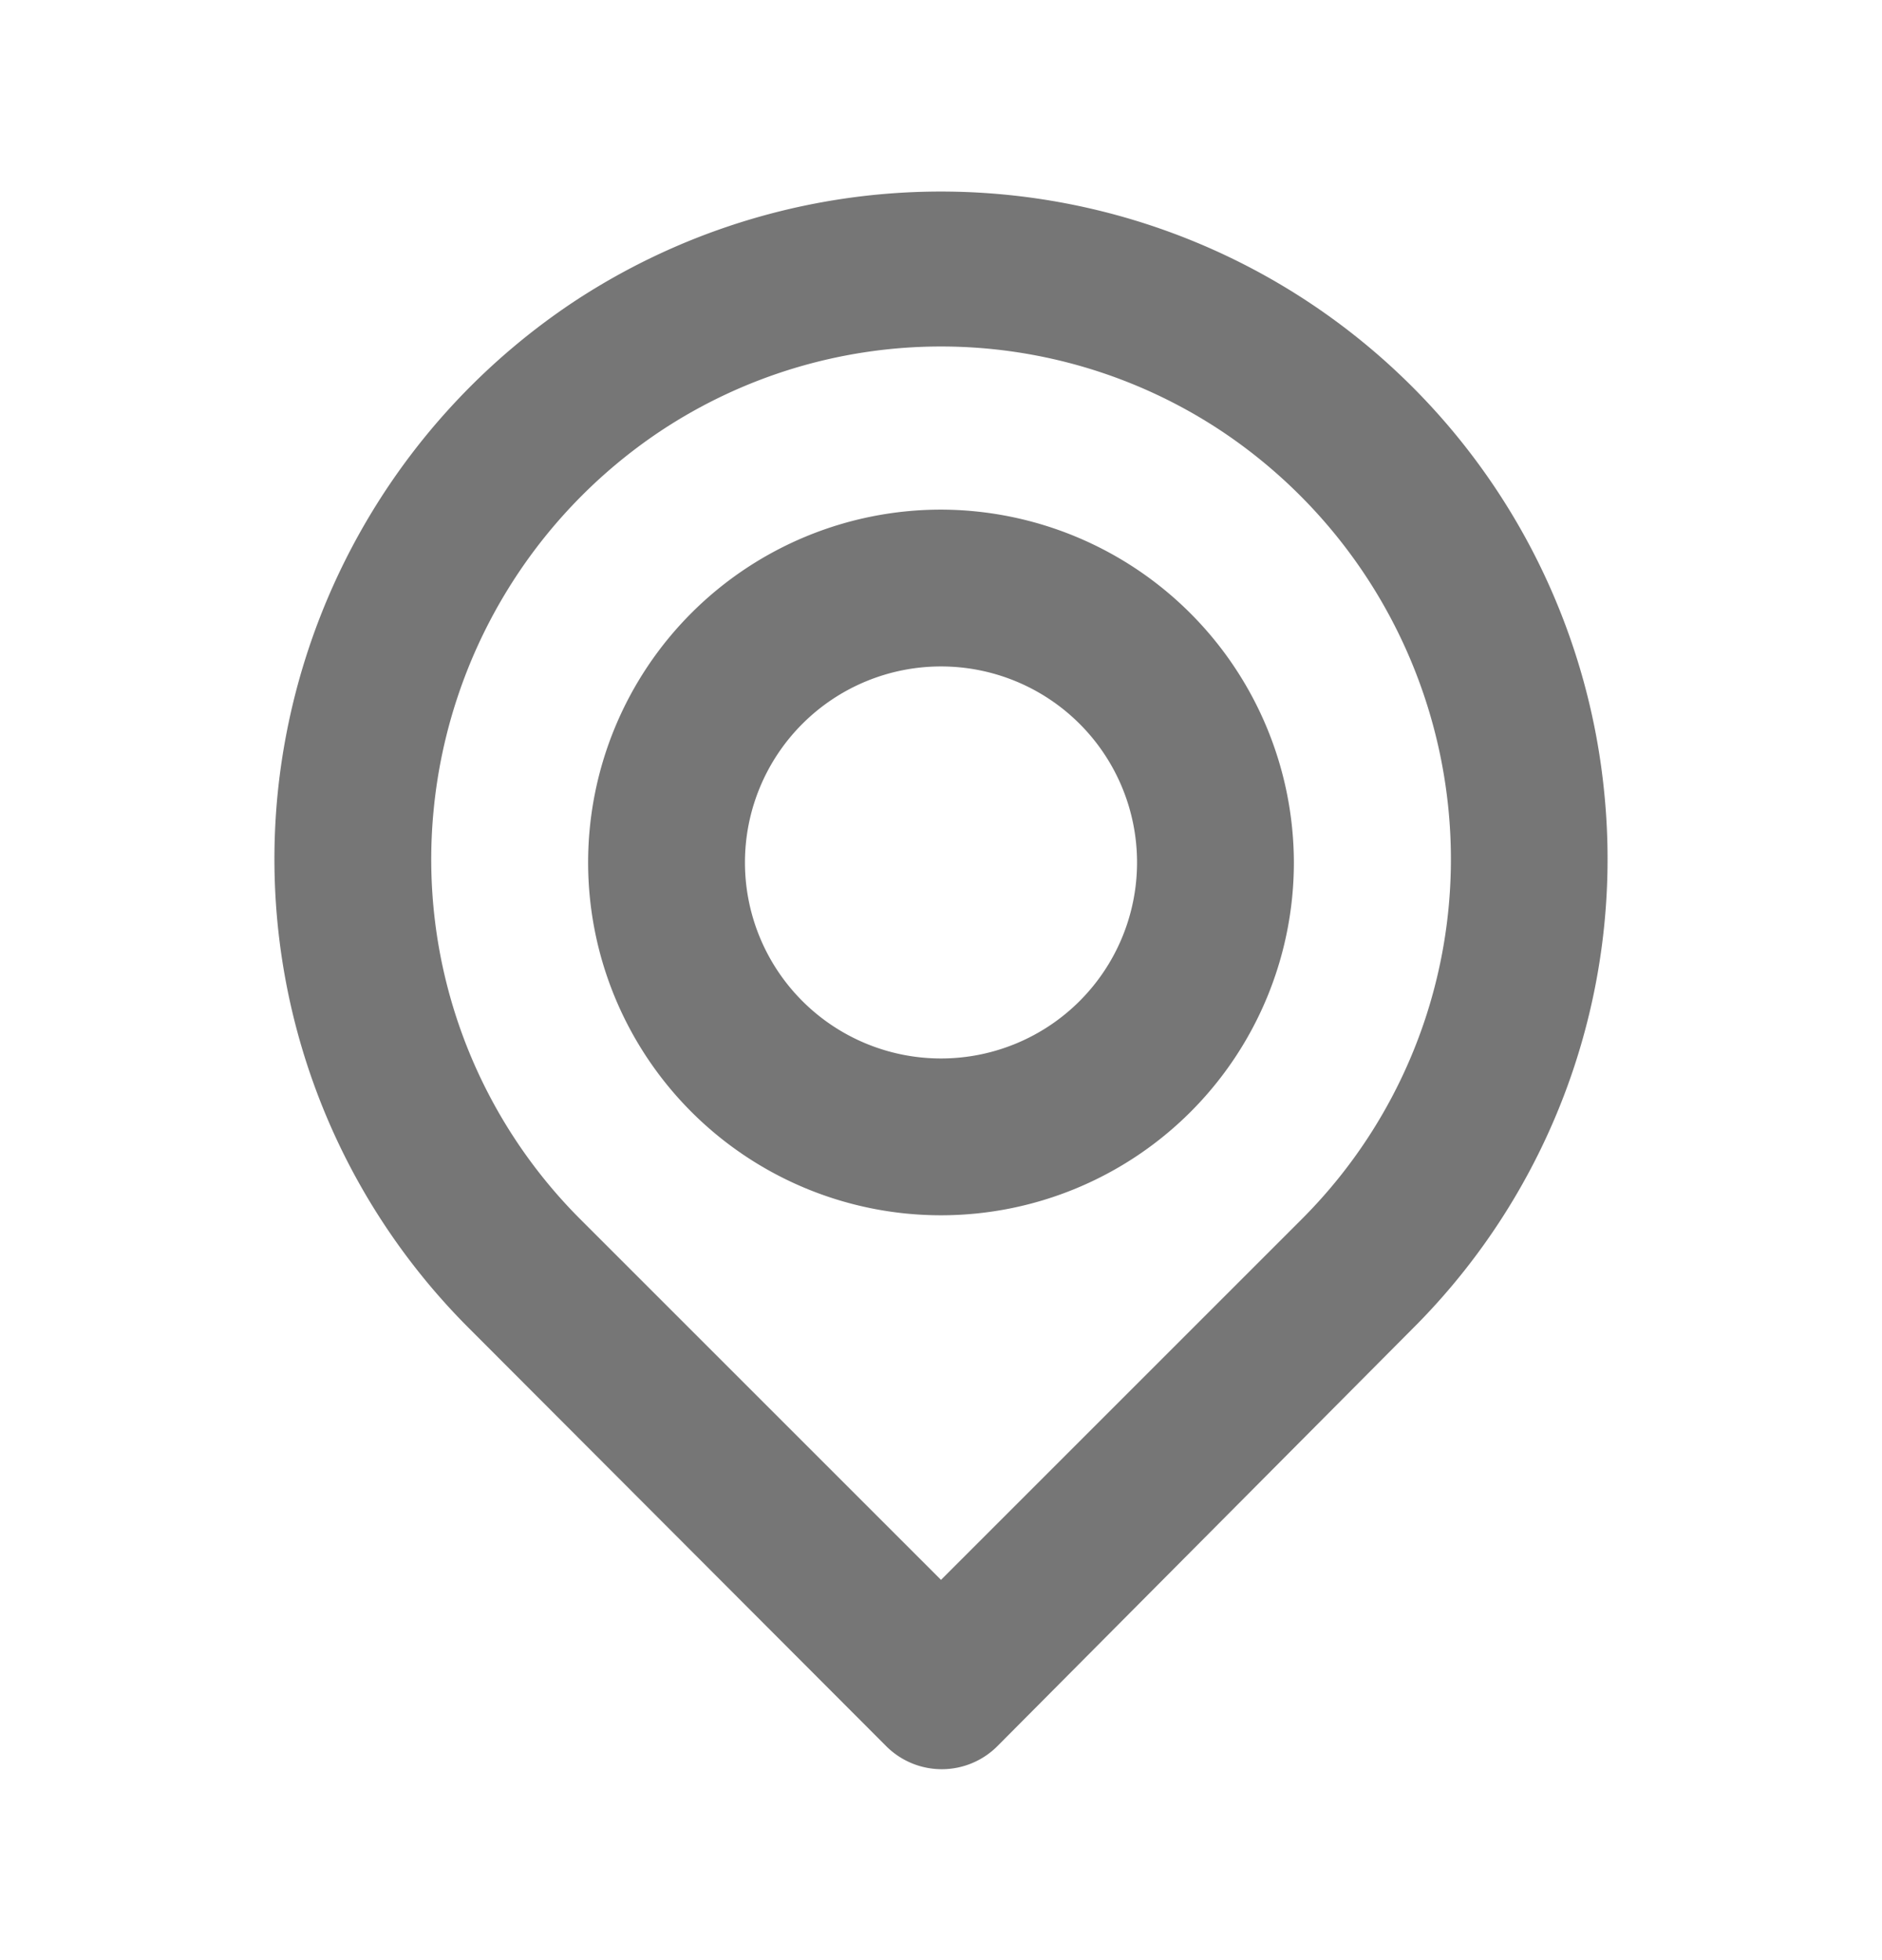 <svg xmlns="http://www.w3.org/2000/svg" width="24" height="25" fill="none"><path d="M20.46 10.13A8.5 8.5 0 0 0 7.3 3.86a8.56 8.56 0 0 0-3.76 6.27A8.46 8.46 0 0 0 6 16.96l5.3 5.31a1.002 1.002 0 0 0 1.42 0L18 16.96a8.46 8.46 0 0 0 2.46-6.83Zm-3.86 5.42-4.6 4.6-4.6-4.6a6.49 6.49 0 0 1-1.87-5.22A6.57 6.57 0 0 1 8.42 5.5a6.47 6.47 0 0 1 7.16 0 6.57 6.57 0 0 1 2.89 4.81 6.49 6.49 0 0 1-1.87 5.24ZM12 6.5a4.5 4.5 0 1 0 4.5 4.5A4.51 4.51 0 0 0 12 6.5Zm0 7a2.5 2.5 0 1 1 0-5 2.5 2.5 0 0 1 0 5Z" fill="#767676"/></svg>